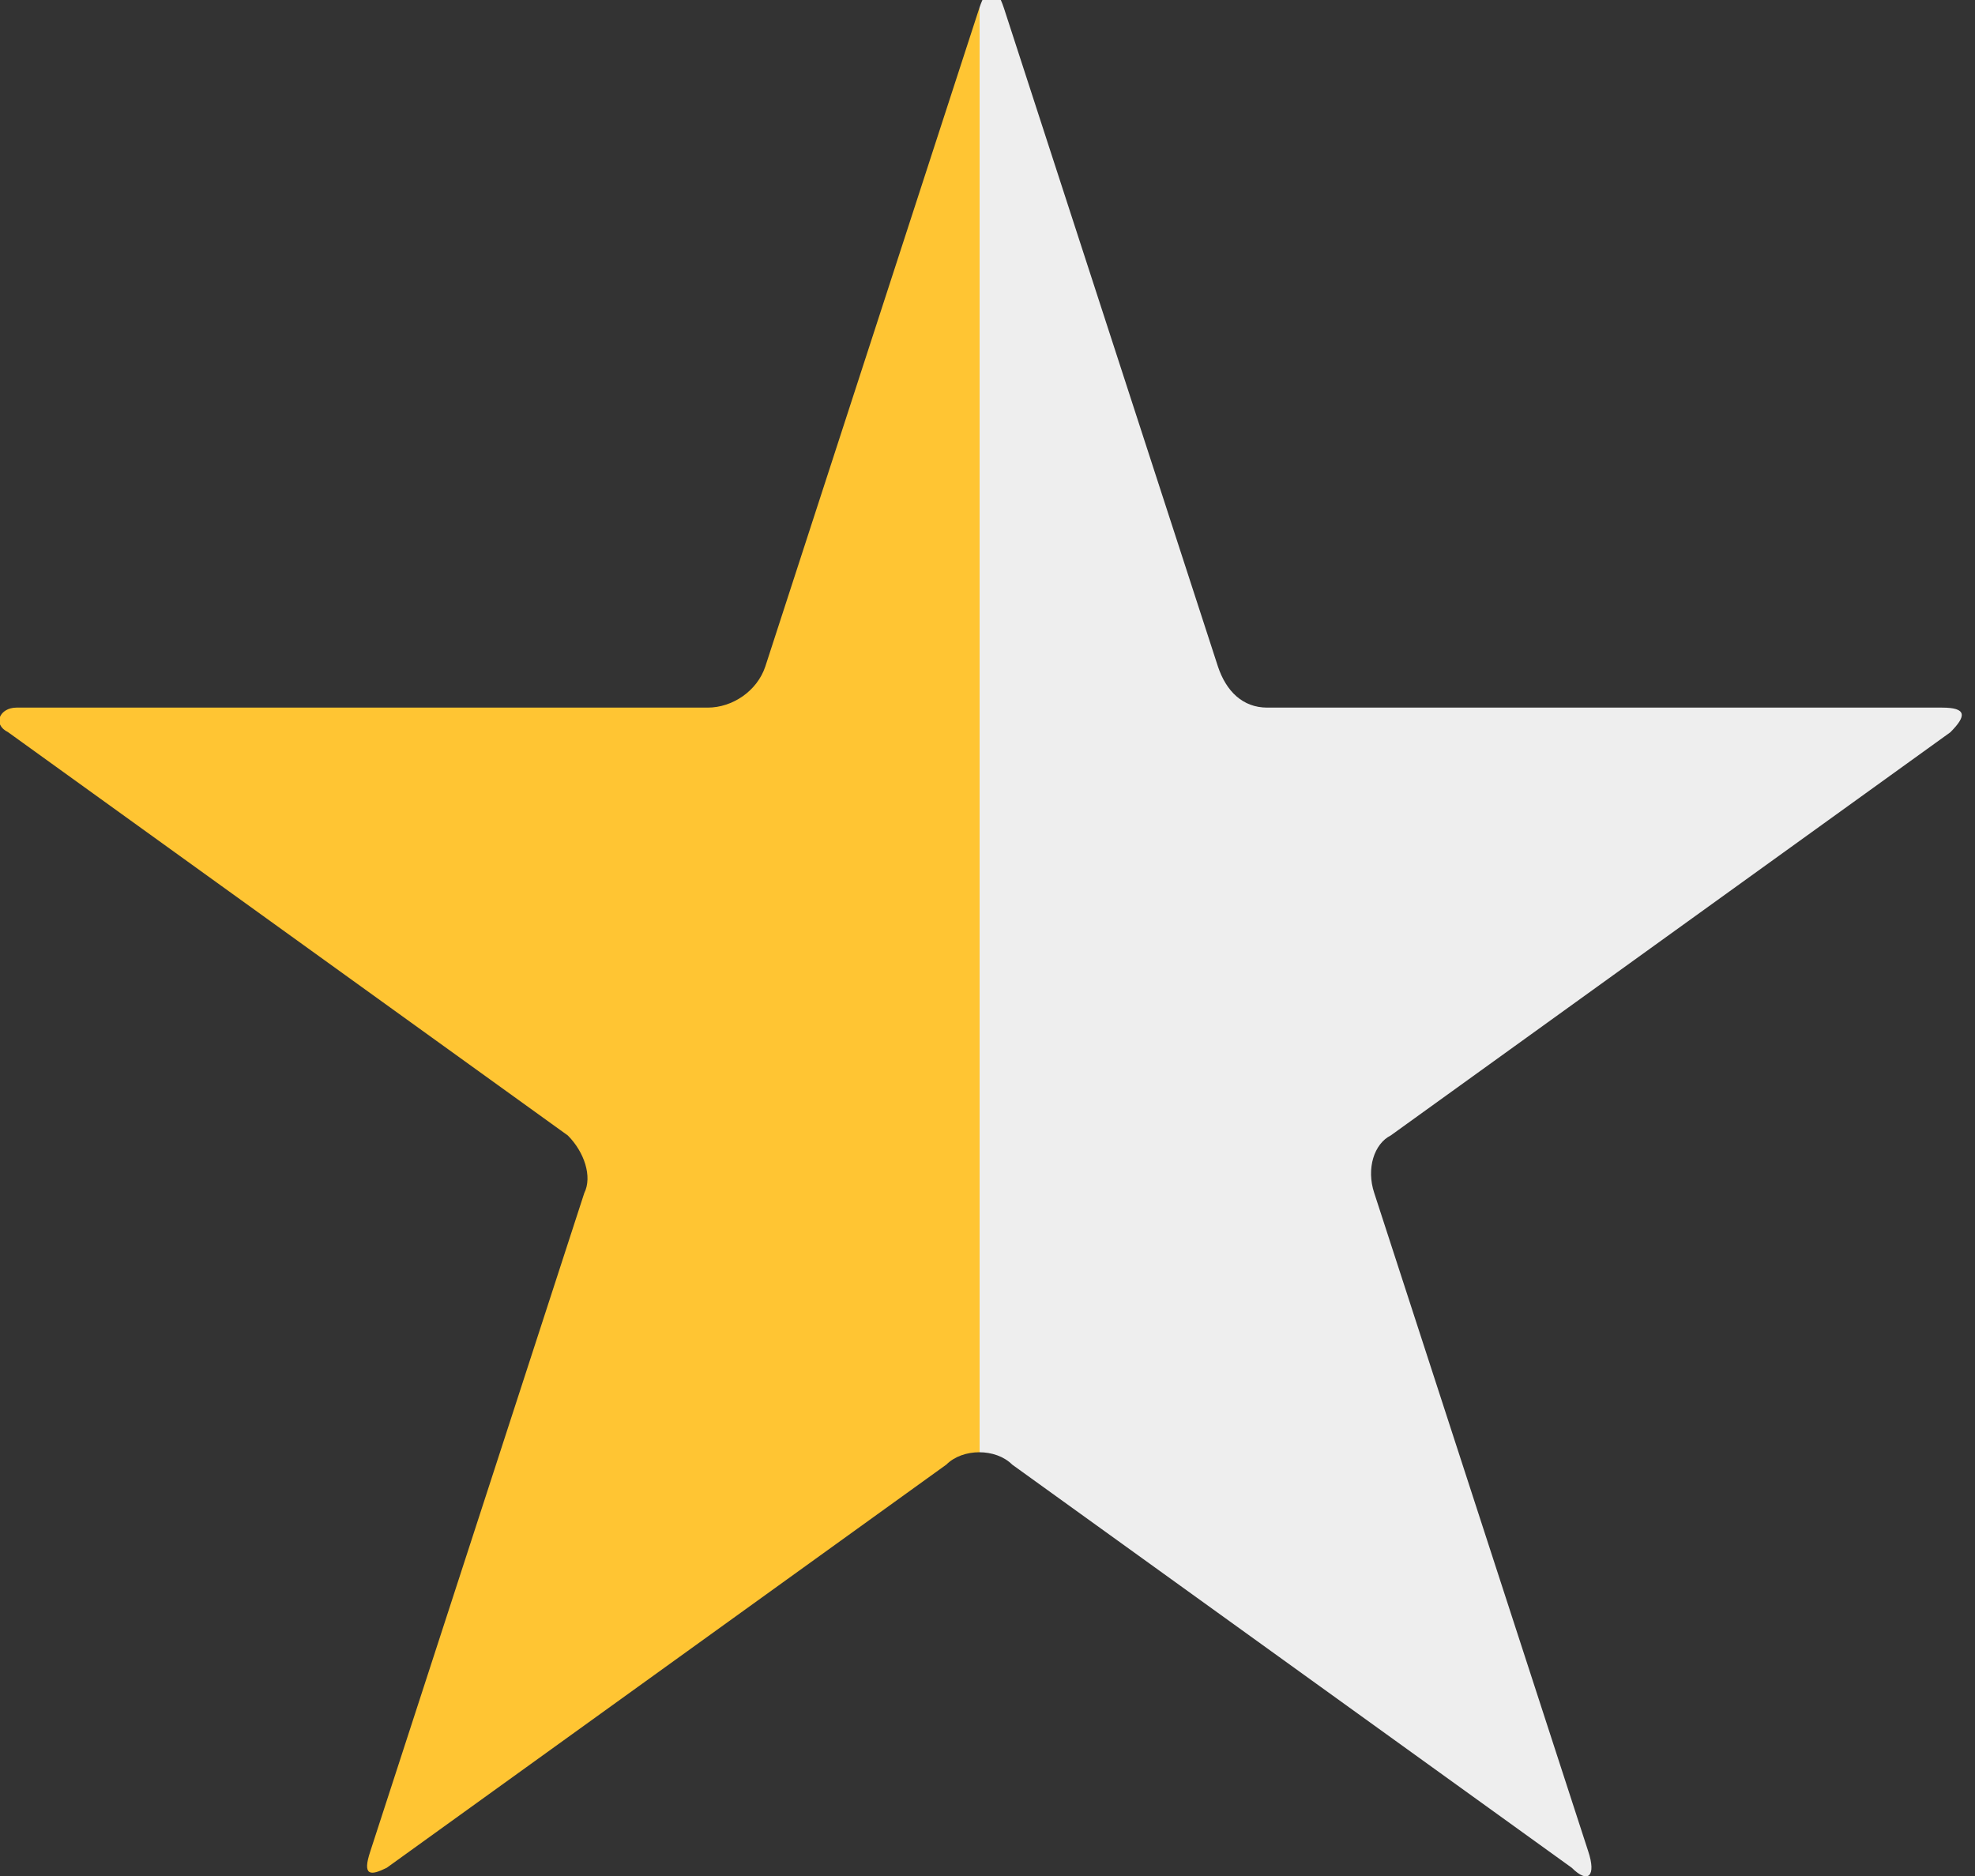 <?xml version="1.0" encoding="utf-8"?>
<!-- Generator: Adobe Illustrator 27.9.1, SVG Export Plug-In . SVG Version: 6.00 Build 0)  -->
<svg version="1.1" id="Layer_1" xmlns="http://www.w3.org/2000/svg" xmlns:xlink="http://www.w3.org/1999/xlink" x="0px" y="0px"
	 viewBox="0 0 24 22.8" style="enable-background:new 0 0 24 22.8;" xml:space="preserve" alt="star half">
	 <rect x="0" y="0" width="24" height="22.8" fill="#333333" stroke="none"/>
	 <defs>
        <linearGradient id="half_grad">
            <stop offset="50%" stop-color="#ffc533"/>
            <stop offset="50%" stop-color="#eeeeee" stop-opacity="1" />
        </linearGradient>
    </defs>
<g>
	<path fill="url(#half_grad)" d="M15.4,8.6c-0.3,0-0.5-0.2-0.6-0.5l-2.6-8c-0.1-0.3-0.2-0.3-0.3,0l-2.6,8C9.2,8.4,8.9,8.6,8.6,8.6H0.2
		C0,8.6-0.1,8.8,0.1,8.9l6.8,4.9c0.2,0.2,0.3,0.5,0.2,0.7l-2.6,8c-0.1,0.3,0,0.3,0.2,0.2l6.8-4.9c0.2-0.2,0.6-0.2,0.8,0l6.8,4.9
		c0.2,0.2,0.3,0.1,0.2-0.2l-2.6-8c-0.1-0.3,0-0.6,0.2-0.7l6.8-4.9c0.2-0.2,0.2-0.3-0.1-0.3L15.4,8.6L15.4,8.6z"/>
</g>
</svg>
